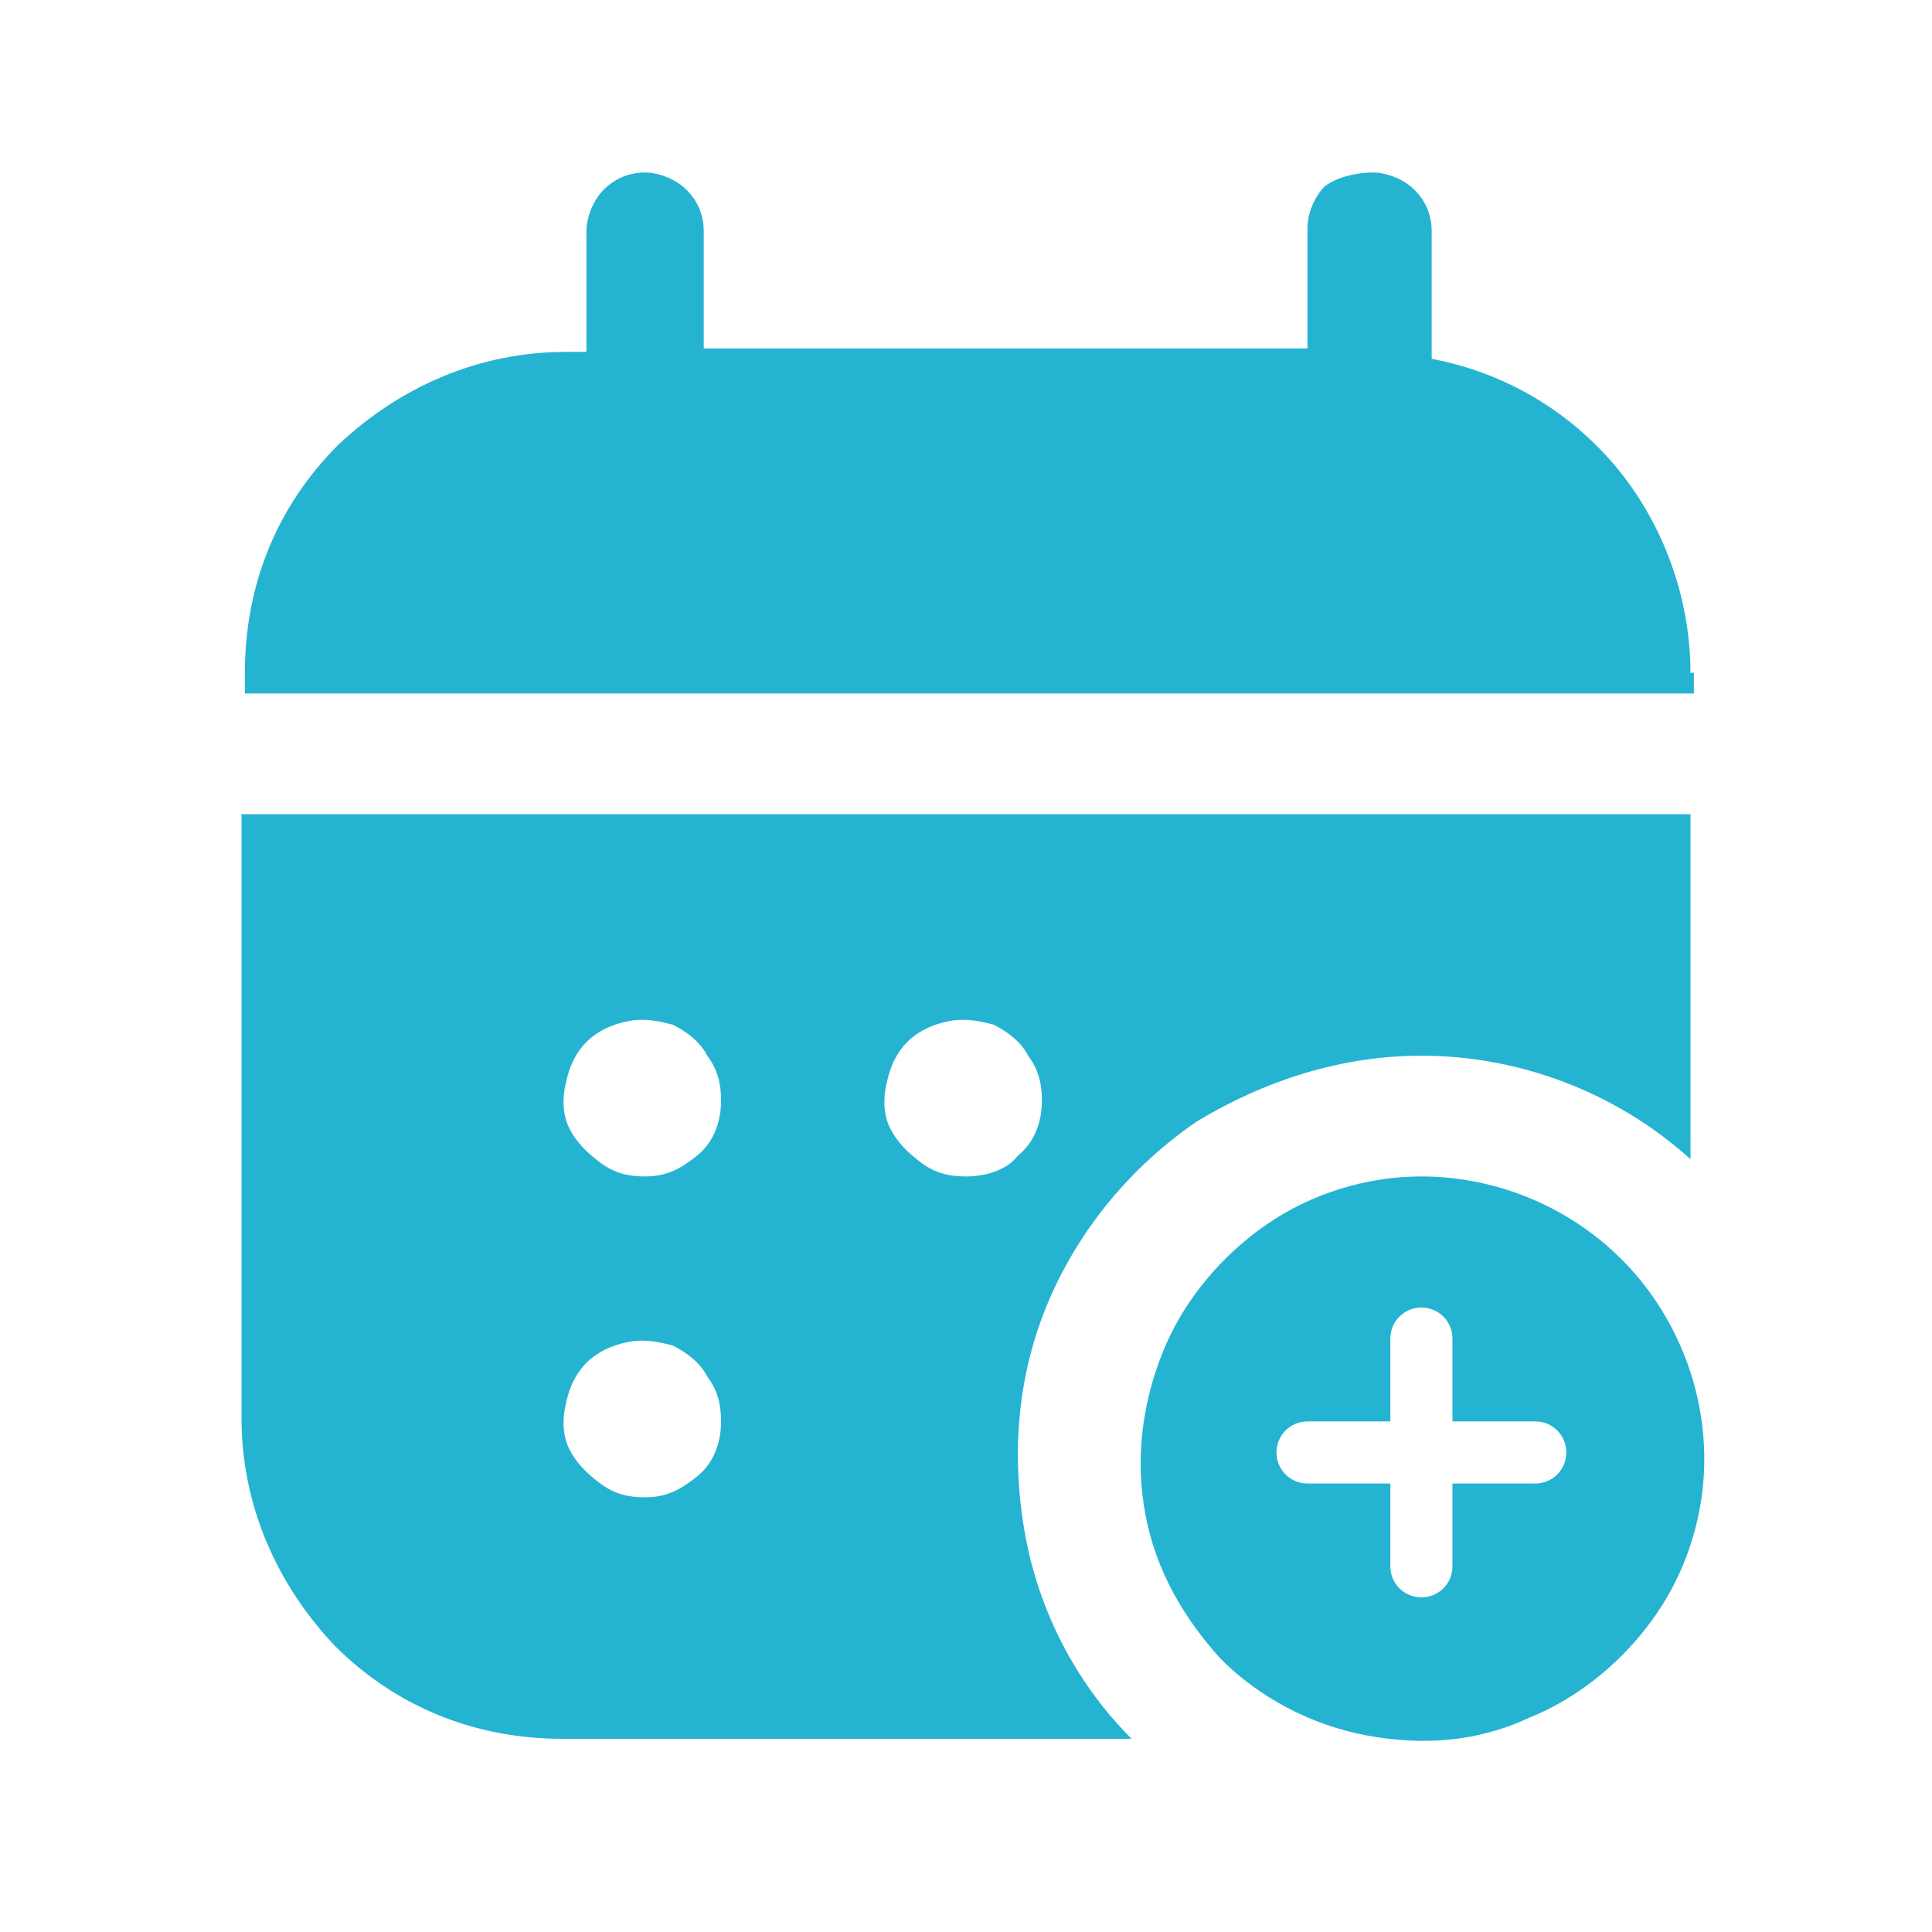 <svg width="56" height="56" viewBox="0 0 56 56" fill="none" xmlns="http://www.w3.org/2000/svg">
<path fill-rule="evenodd" clip-rule="evenodd" d="M48.998 19.5C48.998 17.3 48.198 15.2 46.898 13.6C45.498 11.9 43.598 10.8 41.498 10.4V6.7C41.498 6.2 41.298 5.8 40.998 5.5C40.698 5.2 40.198 5 39.798 5C39.398 5 38.798 5.1 38.398 5.4C38.098 5.7 37.898 6.2 37.898 6.6V10.1H20.398V6.7C20.398 6.2 20.198 5.8 19.898 5.5C19.598 5.2 19.098 5 18.698 5C18.198 5 17.798 5.2 17.498 5.5C17.198 5.8 16.998 6.3 16.998 6.7V10.2H16.398C13.898 10.2 11.598 11.2 9.798 12.9C7.998 14.7 7.098 17 7.098 19.5V20.1H49.098V19.5H48.998ZM41.2 30.6C44.1 30.6 46.9 31.7 49 33.6V23.6H7V41.1C7 43.6 8 45.9 9.7 47.7C11.5 49.5 13.8 50.4 16.3 50.4H32.8C31.2 48.8 30.1 46.7 29.7 44.4C29.3 42.1 29.5 39.8 30.4 37.7C31.3 35.6 32.8 33.8 34.7 32.5C36.7 31.3 38.9 30.6 41.2 30.6ZM18.7 43.4C18.2 43.4 17.8 43.3 17.4 43C17 42.7 16.7 42.4 16.5 42C16.3 41.6 16.3 41.1 16.4 40.7C16.5 40.2 16.7 39.8 17 39.5C17.3 39.2 17.7 39 18.2 38.9C18.7 38.8 19.1 38.9 19.5 39C19.9 39.2 20.3 39.5 20.5 39.9C20.8 40.3 20.9 40.7 20.9 41.2C20.9 41.8 20.7 42.4 20.2 42.8C19.7 43.2 19.3 43.4 18.7 43.4ZM18.7 34.1C18.2 34.1 17.8 34 17.4 33.7C17 33.4 16.7 33.1 16.5 32.7C16.3 32.3 16.3 31.8 16.4 31.4C16.5 30.9 16.7 30.5 17 30.2C17.3 29.9 17.7 29.7 18.2 29.6C18.7 29.5 19.1 29.6 19.5 29.7C19.9 29.9 20.3 30.2 20.5 30.6C20.8 31 20.9 31.4 20.9 31.9C20.9 32.5 20.7 33.1 20.2 33.5C19.7 33.9 19.3 34.1 18.7 34.1ZM28 34.1C27.5 34.1 27.1 34 26.7 33.7C26.3 33.4 26 33.1 25.8 32.7C25.6 32.3 25.6 31.8 25.7 31.4C25.8 30.9 26 30.5 26.3 30.2C26.6 29.9 27 29.7 27.5 29.6C28 29.5 28.4 29.6 28.8 29.7C29.2 29.9 29.6 30.2 29.8 30.6C30.1 31 30.2 31.4 30.2 31.9C30.2 32.5 30 33.1 29.5 33.5C29.2 33.9 28.6 34.1 28 34.1ZM41.2 34.1C43.4 34.1 45.5 35 47 36.5C48.5 38 49.4 40.1 49.4 42.3C49.4 43.9 48.9 45.5 48 46.8C47.1 48.1 45.8 49.2 44.3 49.8C42.8 50.5 41.2 50.6 39.6 50.3C38 50 36.5 49.2 35.4 48.1C34.3 46.9 33.5 45.5 33.2 43.9C32.9 42.3 33.1 40.7 33.7 39.2C34.3 37.7 35.4 36.4 36.7 35.5C38 34.6 39.6 34.1 41.2 34.1ZM42.1 43H44.5C45 43 45.4 42.6 45.4 42.1C45.4 41.6 45 41.2 44.5 41.2H42.1V38.8C42.1 38.3 41.7 37.9 41.2 37.9C40.7 37.9 40.3 38.3 40.3 38.8V41.2H37.9C37.4 41.2 37 41.6 37 42.1C37 42.6 37.4 43 37.9 43H40.3V45.4C40.3 45.9 40.7 46.3 41.2 46.3C41.7 46.3 42.1 45.9 42.1 45.4V43Z" fill="#25B3D2"/>
</svg>
